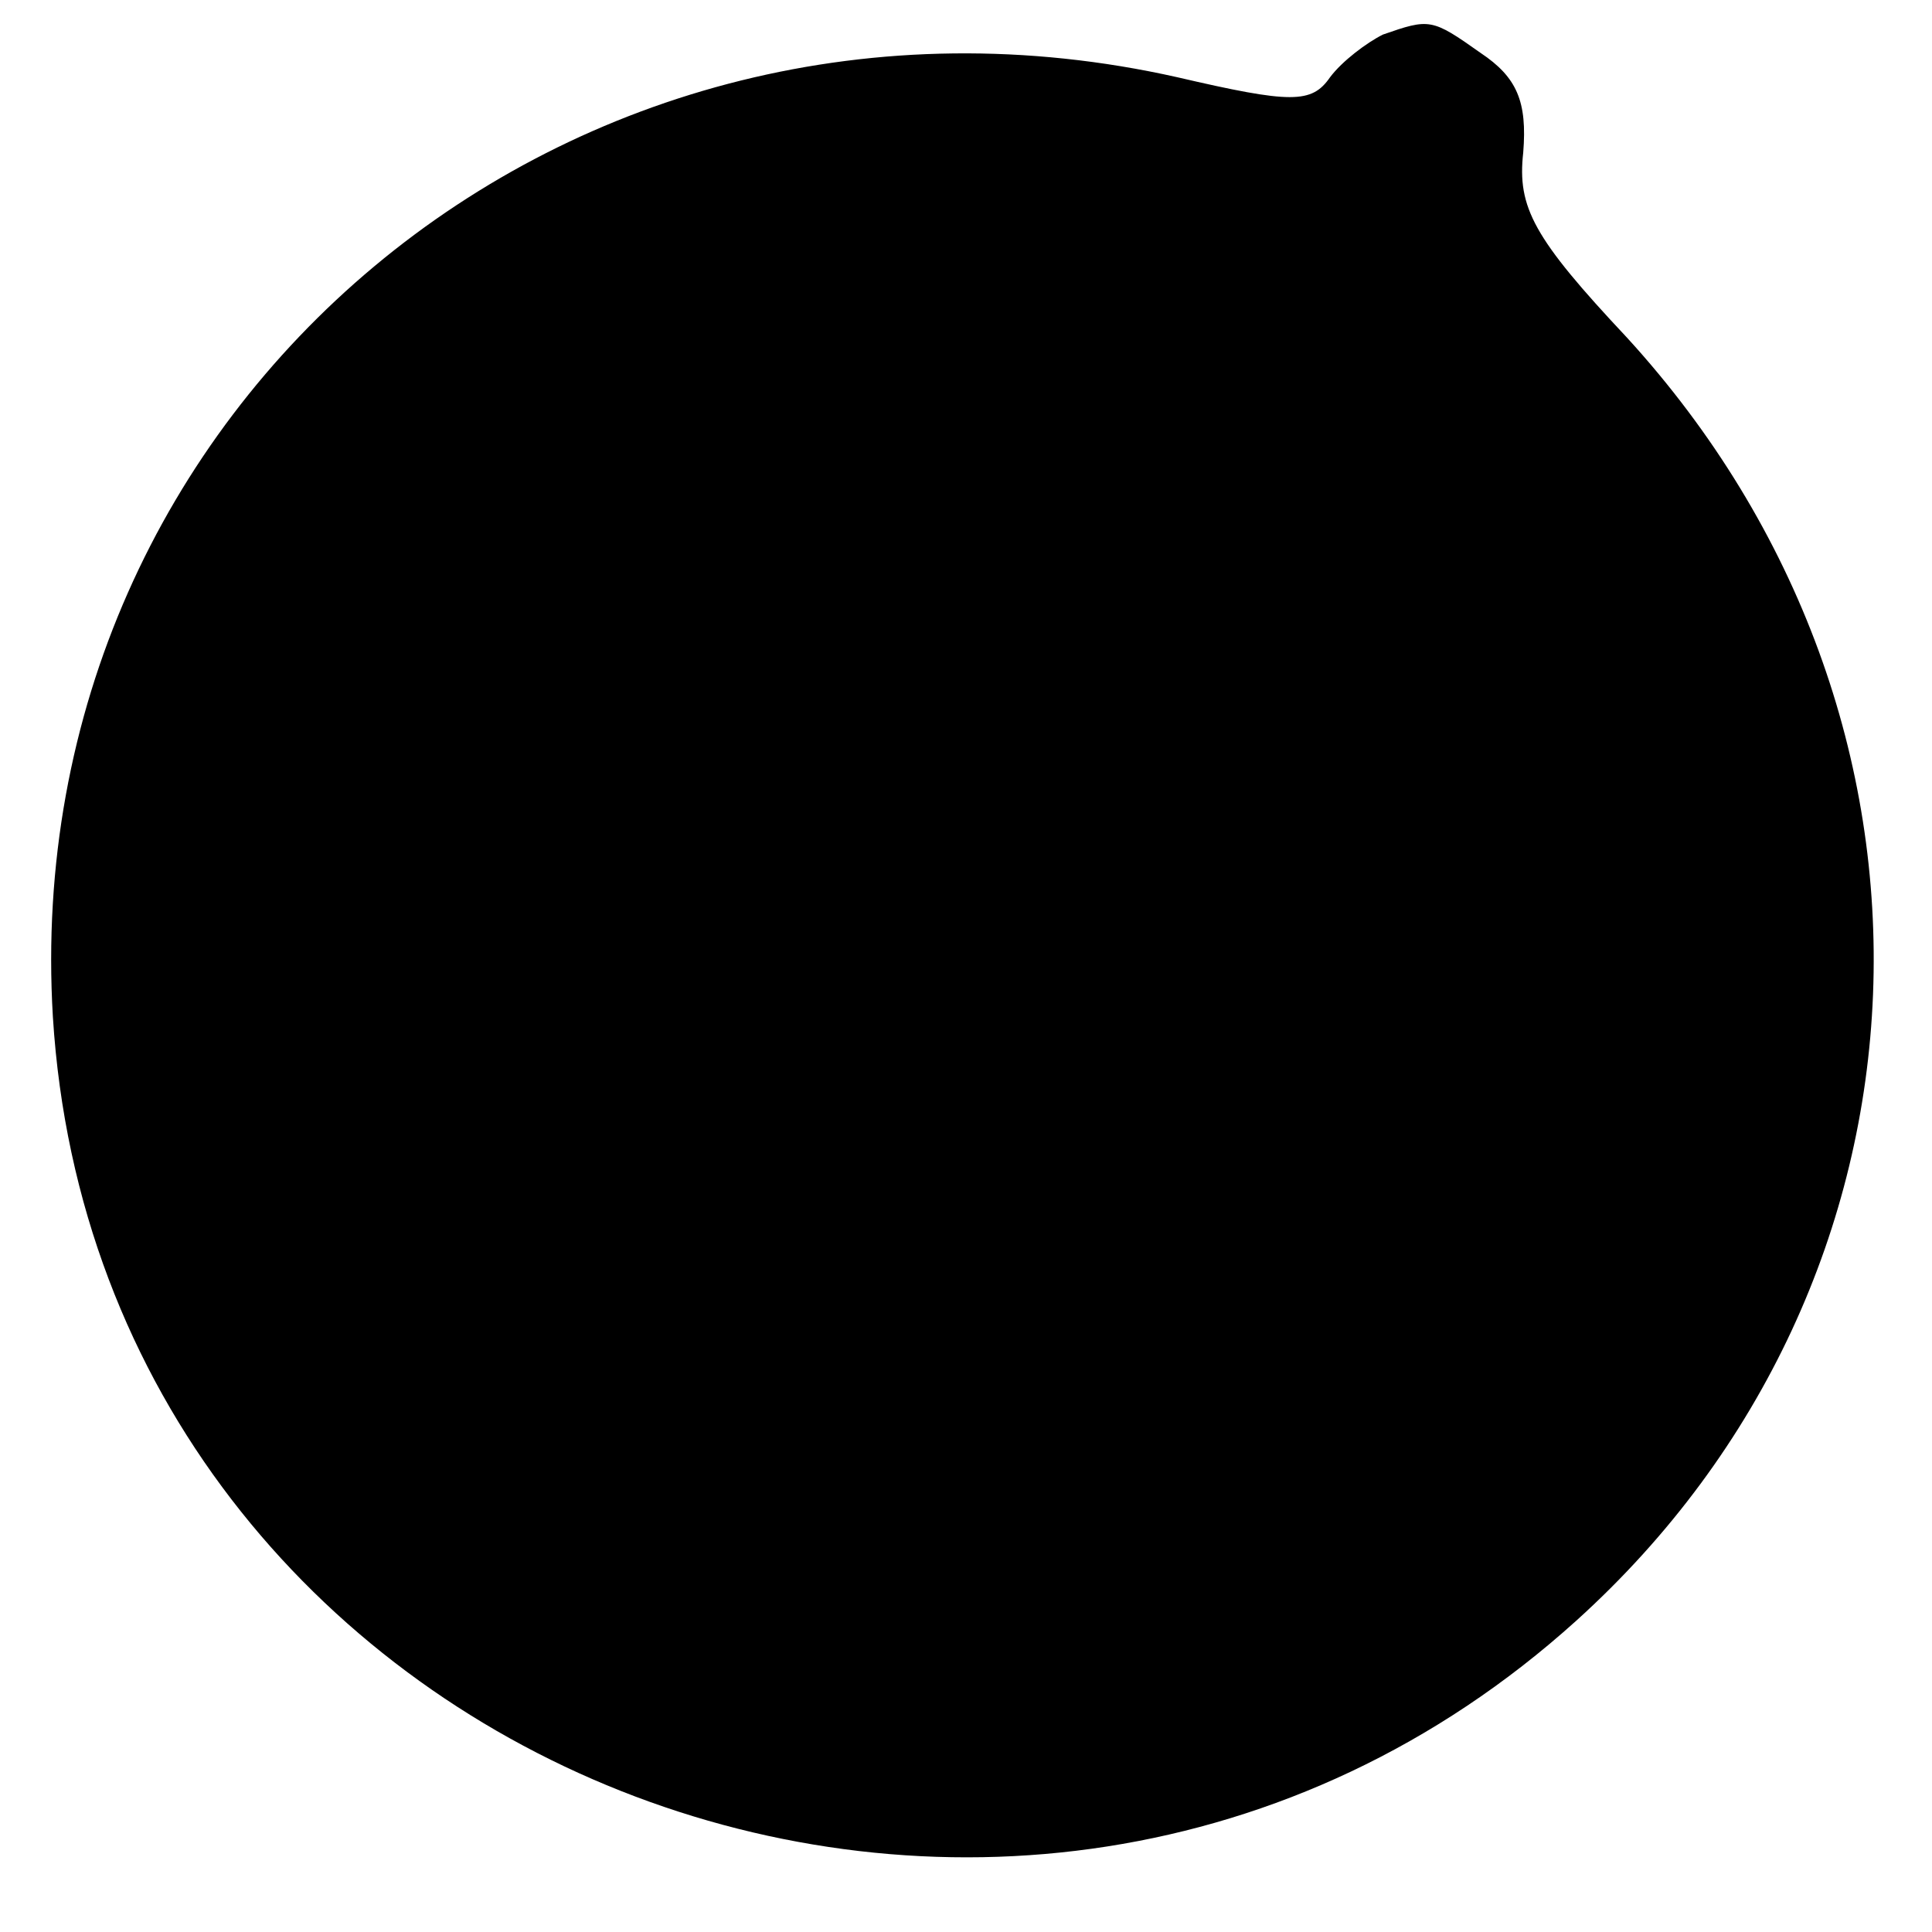 <?xml version="1.0" standalone="no"?>
<!DOCTYPE svg PUBLIC "-//W3C//DTD SVG 20010904//EN"
 "http://www.w3.org/TR/2001/REC-SVG-20010904/DTD/svg10.dtd">
<svg version="1.0" xmlns="http://www.w3.org/2000/svg"
 width="95pt" height="95pt" viewBox="0 0 95 95"
 preserveAspectRatio="xMidYMid meet">
<g transform="translate(0,95) scale(0.1,-0.1)"
fill="#000000" stroke="none">
<path d="M680 933 c-8 -4 -20 -13 -26 -21 -9 -13 -19 -13 -75 0 -298 67 -571
-161 -553 -462 23 -369 472 -547 749 -297 185 167 196 444 25 631 -46 49 -54
64 -51 91 2 25 -3 37 -21 49 -24 17 -25 17 -48 9z"/>
</g>
</svg>
